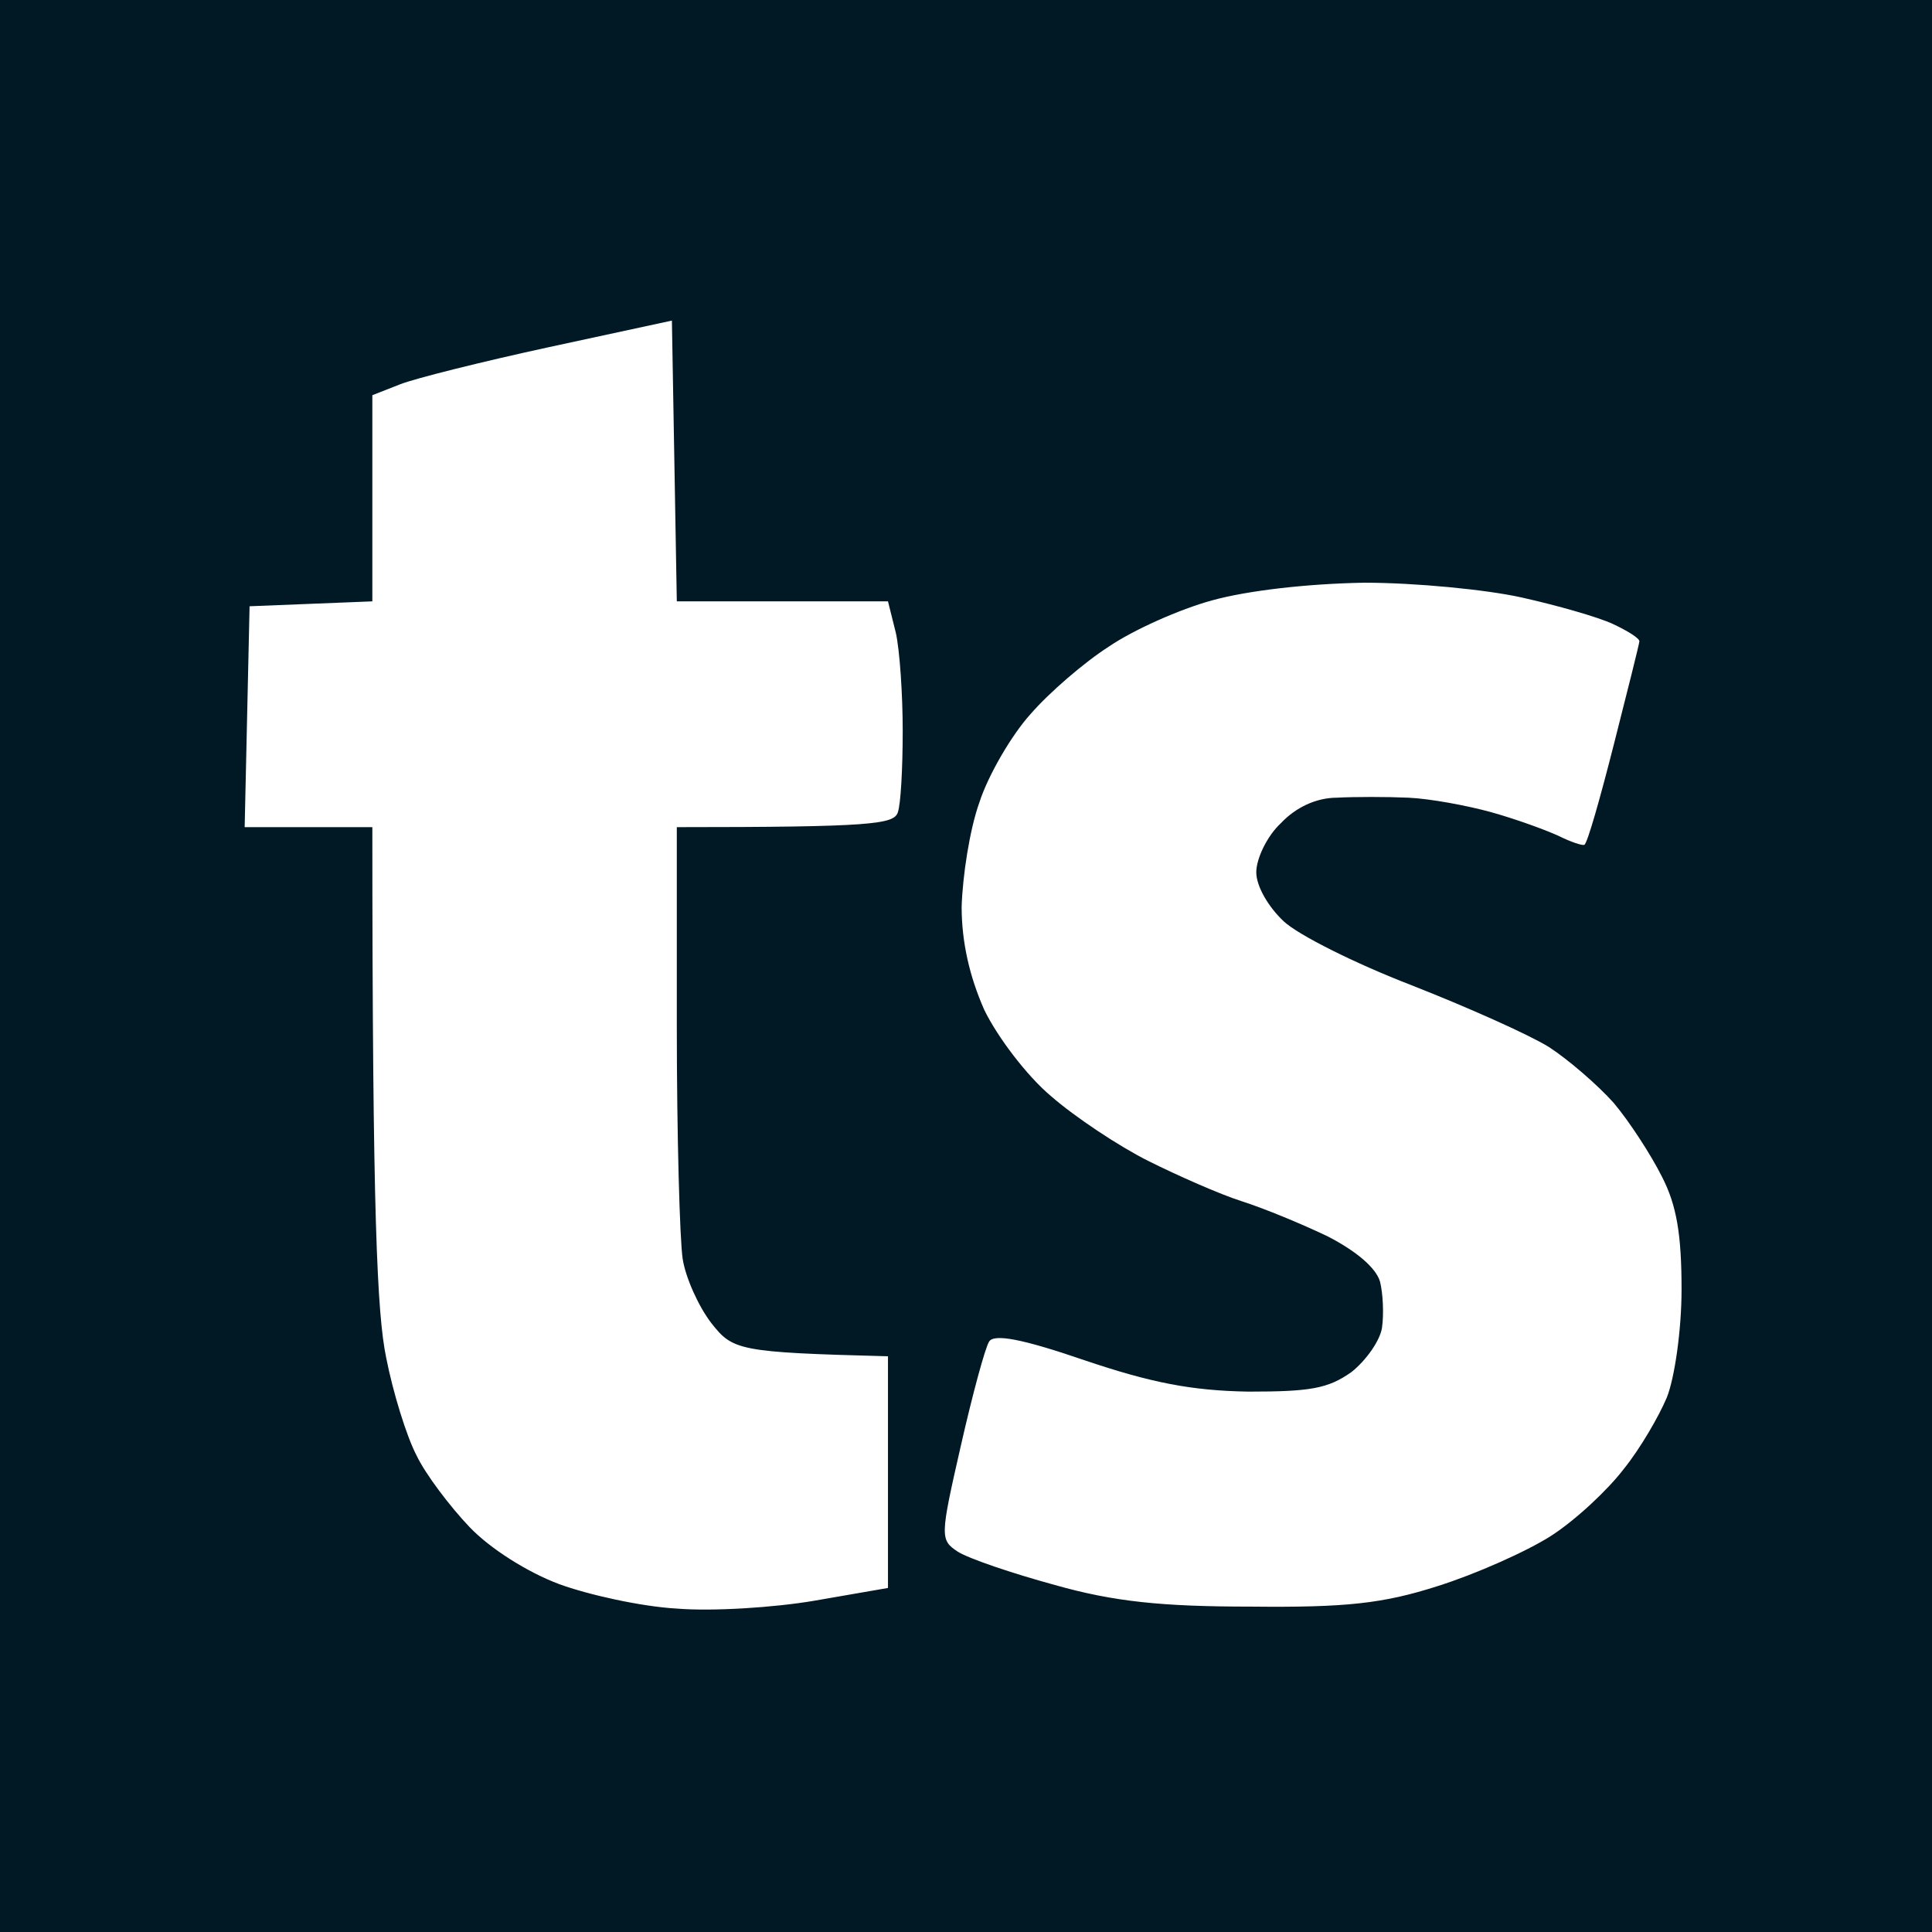 <svg width="229" height="229" viewBox="0 0 229 229" fill="none" xmlns="http://www.w3.org/2000/svg">
<path d="M0 0H229V229H0V0Z" fill="#011925"/>
<path fill-rule="evenodd" clip-rule="evenodd" d="M79.64 38L80.222 71.279H105.252L106.183 75.003C106.649 77.097 106.998 82.333 106.998 86.639C106.998 91.06 106.765 95.366 106.416 96.296C105.95 97.693 103.389 98.042 80.222 98.042V121.547C80.222 134.579 80.572 147.03 80.921 149.24C81.27 151.451 82.784 154.826 84.297 156.804C86.858 160.062 87.44 160.295 105.252 160.76V188.221L96.52 189.734C91.748 190.548 84.413 191.014 80.222 190.665C76.031 190.432 69.745 189.036 66.253 187.756C62.527 186.359 58.104 183.567 55.659 181.007C53.331 178.563 50.42 174.723 49.373 172.512C48.208 170.302 46.579 165.065 45.764 160.876C44.716 155.757 44.134 144.353 44.134 98.042H29L29.582 71.861L44.134 71.279V46.843L47.394 45.563C49.14 44.865 57.056 42.887 65.089 41.142L79.64 38ZM161.713 69.068C167.766 69.068 176.148 69.883 180.339 70.814C184.53 71.745 189.419 73.141 191.166 73.955C192.912 74.77 194.425 75.701 194.309 76.05C194.309 76.282 192.912 81.868 191.282 88.268C189.652 94.668 188.139 100.02 187.79 100.136C187.557 100.253 186.16 99.787 184.763 99.089C183.249 98.391 179.757 97.111 176.847 96.296C173.936 95.482 169.513 94.668 166.951 94.551C164.39 94.435 160.549 94.435 158.453 94.551C156.008 94.551 153.564 95.715 151.818 97.576C150.188 99.089 148.907 101.765 148.907 103.394C148.907 105.024 150.304 107.467 152.167 109.213C153.913 110.842 160.665 114.216 167.301 116.776C173.82 119.336 181.154 122.594 183.599 124.107C185.927 125.619 189.419 128.645 191.282 130.739C193.145 132.95 195.706 136.906 196.986 139.466C198.733 142.841 199.315 146.331 199.315 152.848C199.315 157.618 198.5 163.32 197.568 165.647C196.637 167.858 194.425 171.698 192.446 174.142C190.584 176.585 186.742 180.192 183.832 182.054C180.921 183.916 174.868 186.592 170.444 187.988C163.925 190.083 159.501 190.548 148.325 190.432C137.731 190.432 132.027 189.85 125.042 187.872C119.92 186.476 114.798 184.73 113.517 183.916C111.422 182.519 111.422 182.17 113.866 171.465C115.263 165.298 116.777 159.713 117.242 159.015C117.824 158.084 121.084 158.666 128.535 161.226C136.451 163.902 141.224 164.833 147.976 164.949C155.31 164.949 157.405 164.6 160.199 162.622C161.946 161.226 163.575 158.898 163.808 157.386C164.041 155.757 163.925 153.313 163.575 151.917C163.11 150.288 160.781 148.31 157.405 146.564C154.262 145.051 149.722 143.19 147.161 142.375C144.6 141.561 139.594 139.35 136.102 137.604C132.609 135.859 127.37 132.368 124.576 129.925C121.666 127.481 118.174 122.827 116.66 119.685C114.914 115.729 113.983 111.656 113.983 107.467C114.099 103.86 114.914 98.391 116.078 95.133C117.126 91.875 119.92 87.104 122.132 84.66C124.344 82.101 128.535 78.493 131.445 76.632C134.355 74.653 139.827 72.21 143.668 71.163C147.859 69.999 154.961 69.185 161.713 69.068Z" fill="white"/>
</svg>
